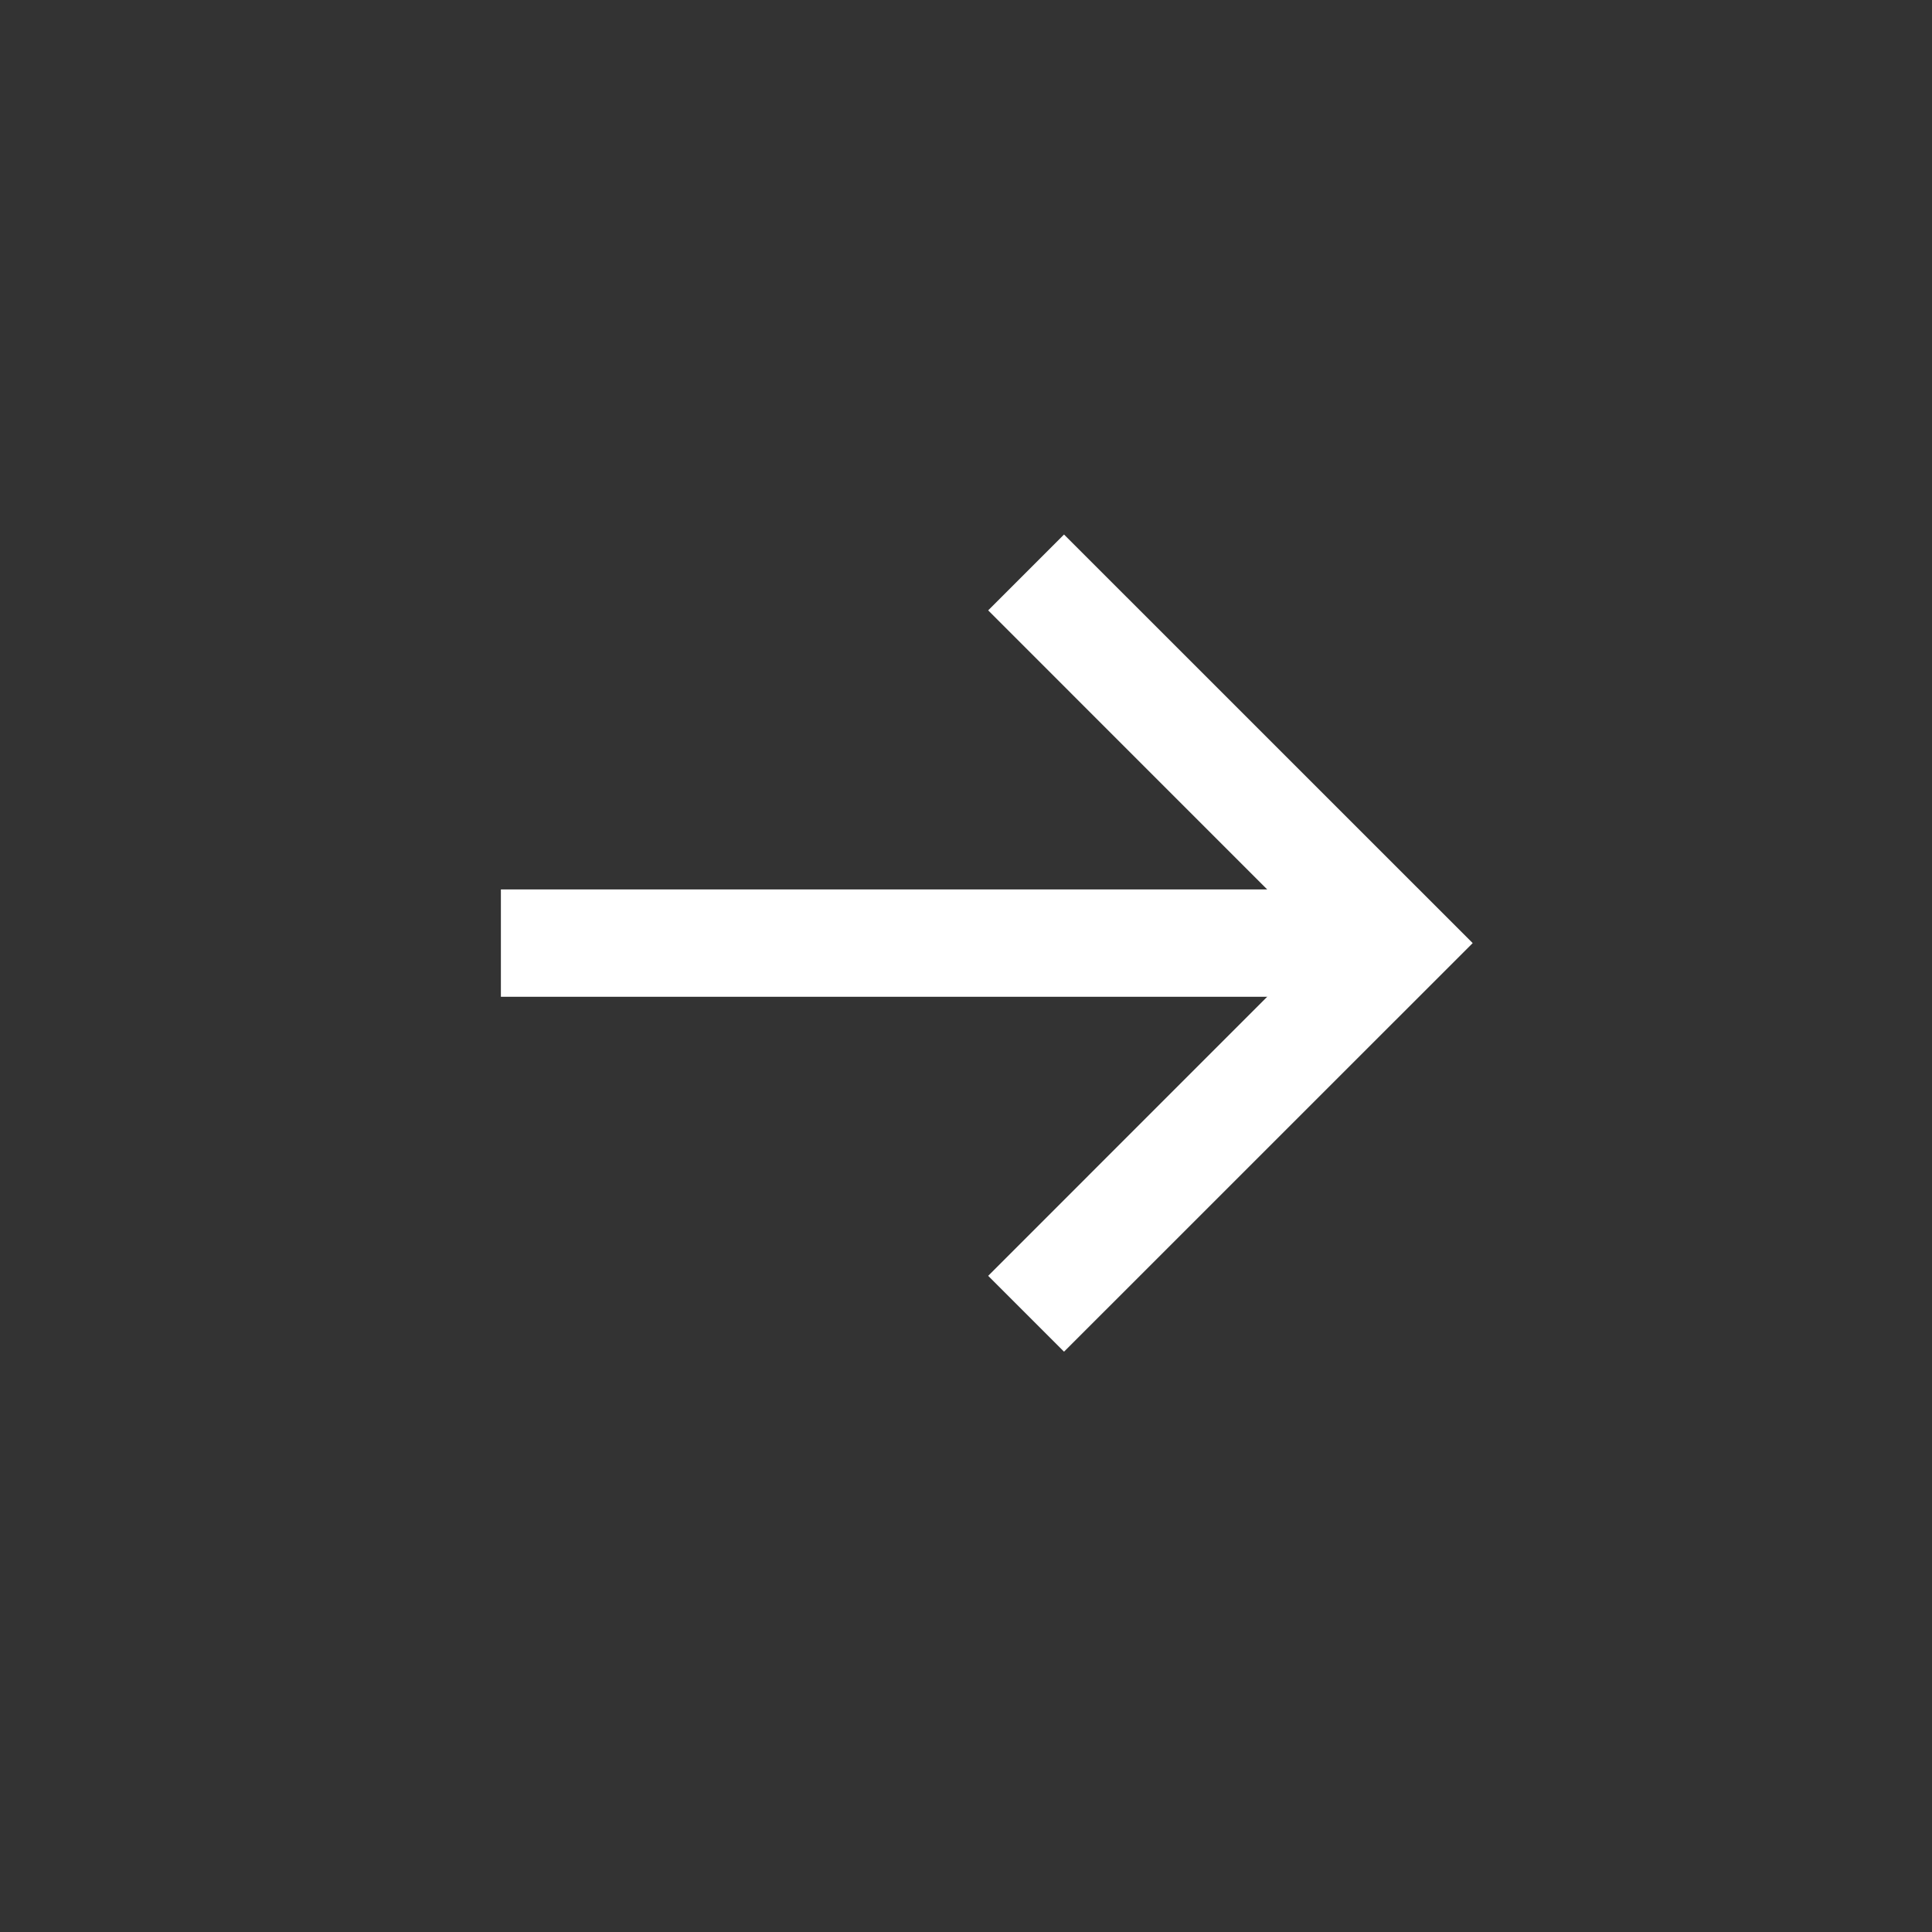 <?xml version="1.0" encoding="UTF-8" standalone="no"?><!DOCTYPE svg PUBLIC "-//W3C//DTD SVG 1.1//EN" "http://www.w3.org/Graphics/SVG/1.1/DTD/svg11.dtd"><svg width="100%" height="100%" viewBox="0 0 27 27" version="1.1" xmlns="http://www.w3.org/2000/svg" xmlns:xlink="http://www.w3.org/1999/xlink" xml:space="preserve" xmlns:serif="http://www.serif.com/" style="fill-rule:evenodd;clip-rule:evenodd;stroke-linejoin:round;stroke-miterlimit:2;fill:white;"><rect x="0" y="0" width="27" height="27" fill="#333333" stroke="none"/><path d="M13.81,8.53l4.649,4.65c0,-0 -4.649,4.65 -4.649,4.65l1.06,1.06l5.711,-5.71l-5.711,-5.71l-1.06,1.06Z"/><path d="M19.52,12.43l-12.52,-0l0,1.5l12.52,-0l0,-1.5Z"/></svg>